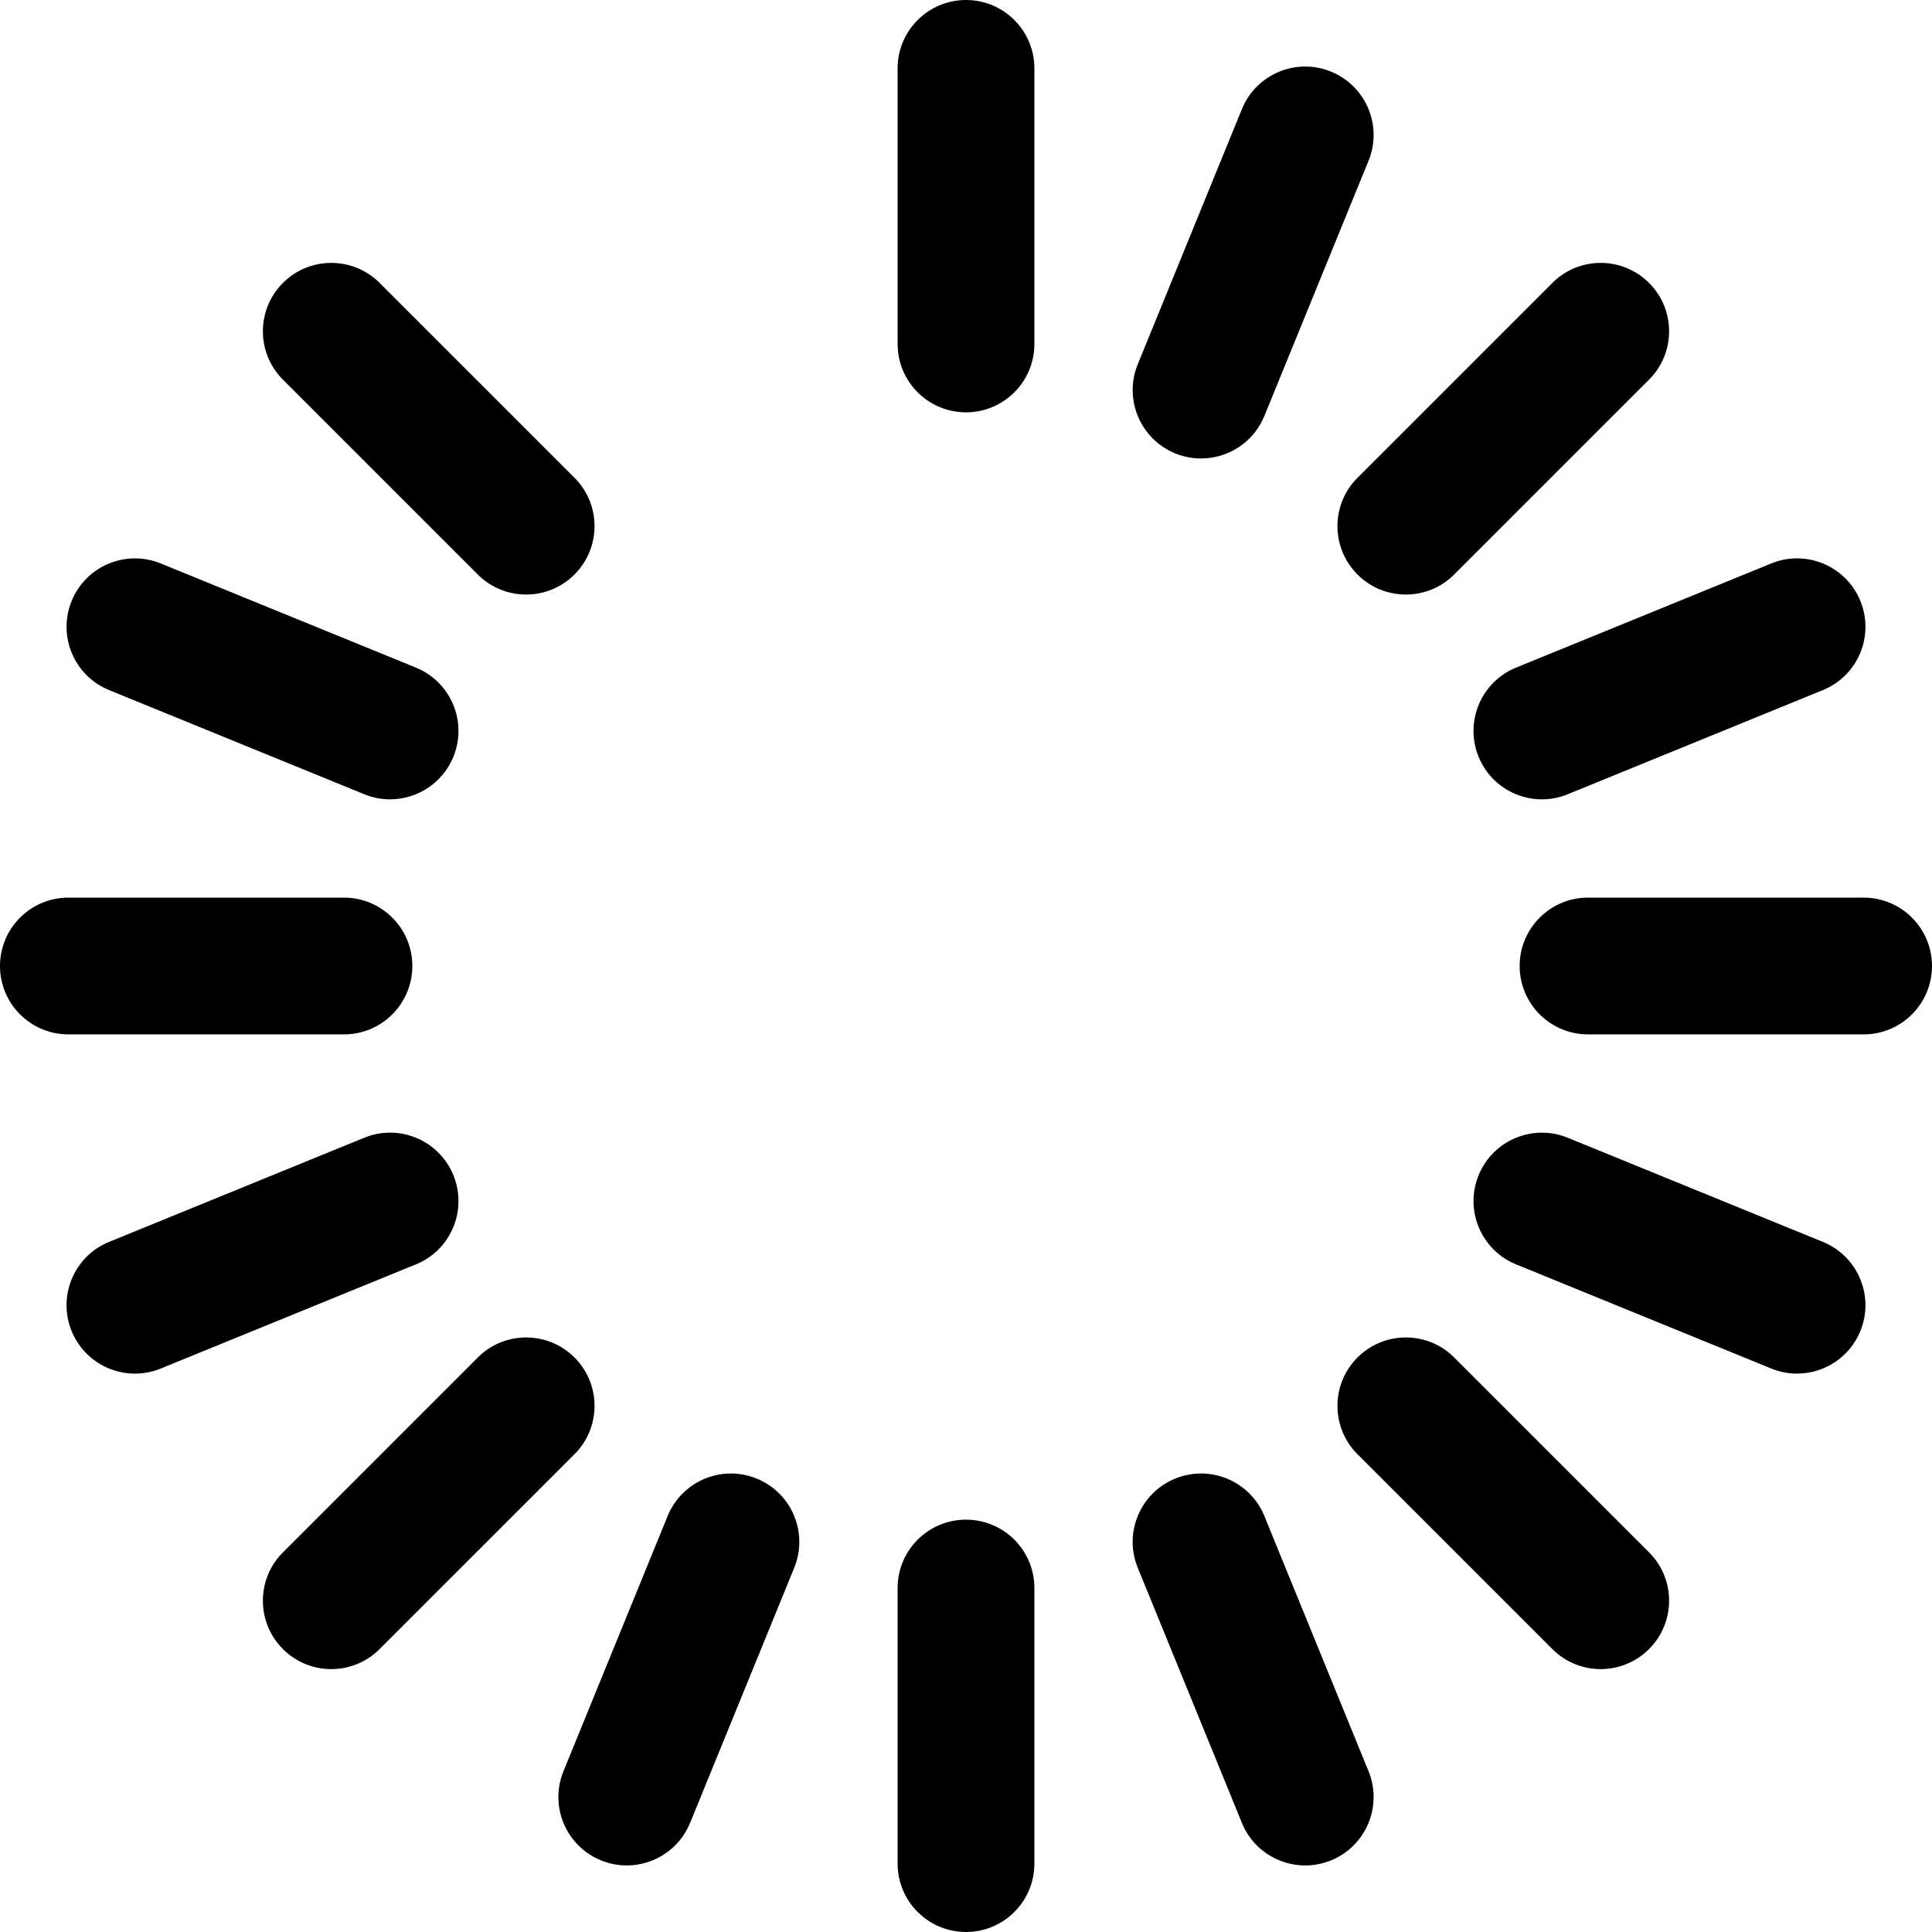 <svg xmlns="http://www.w3.org/2000/svg" version="1.1" xmlns:xlink="http://www.w3.org/1999/xlink" width="512" height="512" x="0" y="0" viewBox="0 0 512 512" style="enable-background:new 0 0 512 512" xml:space="preserve" class=""><g><path d="M256 109.274c-10.009 0-18.123-8.113-18.123-18.123V18.123C237.877 8.113 245.991 0 256 0s18.123 8.113 18.123 18.123v73.029c0 10.009-8.114 18.122-18.123 18.122z" fill="#000000" opacity="1" data-original="#000000"></path><path d="M256 512c-10.009 0-18.123-8.113-18.123-18.123v-73.029c0-10.01 8.114-18.123 18.123-18.123s18.123 8.113 18.123 18.123v73.029c0 10.01-8.114 18.123-18.123 18.123z" opacity="1" fill="#00000052" data-original="#00000052"></path><path d="M345.901 494.362c-7.146 0-13.918-4.255-16.785-11.277l-27.597-67.613c-3.783-9.267.664-19.846 9.93-23.627 9.26-3.787 19.844.662 23.627 9.928l27.597 67.613c3.783 9.267-.664 19.846-9.93 23.627a18.035 18.035 0 0 1-6.842 1.349z" opacity="1" fill="#00000058" data-original="#00000058"></path><path d="M318.291 121.503c-2.281 0-4.6-.432-6.842-1.349-9.267-3.78-13.713-14.36-9.93-23.627l27.597-67.613c3.782-9.267 14.36-13.726 23.627-9.929 9.267 3.78 13.713 14.36 9.93 23.627l-27.597 67.613c-2.867 7.024-9.639 11.278-16.785 11.278z" opacity="1" fill="#00000094" data-original="#00000094"></path><path d="M166.098 494.362c-2.281 0-4.6-.432-6.842-1.349-9.267-3.78-13.713-14.36-9.93-23.627l27.597-67.613c3.783-9.267 14.36-13.716 23.627-9.928 9.267 3.78 13.713 14.36 9.93 23.627l-27.597 67.613c-2.867 7.023-9.639 11.277-16.785 11.277z" opacity="1" fill="#00000046" data-original="#00000046"></path><path d="M35.769 364.021c-7.146 0-13.918-4.251-16.785-11.277-3.783-9.267.663-19.846 9.929-23.627l67.612-27.598c9.266-3.794 19.845.658 23.628 9.928 3.783 9.267-.663 19.846-9.929 23.627l-67.612 27.598a18.04 18.04 0 0 1-6.843 1.349z" opacity="1" fill="#00000036" data-original="#00000036"></path><path d="M408.63 211.83c-7.146 0-13.918-4.251-16.785-11.277-3.783-9.267.663-19.846 9.929-23.627l67.612-27.598c9.263-3.791 19.846.658 23.628 9.929 3.783 9.267-.663 19.846-9.929 23.627l-67.612 27.598a18.058 18.058 0 0 1-6.843 1.348z" opacity="1" fill="#00000082" data-original="#00000082"></path><path d="M103.369 211.83c-2.281 0-4.6-.432-6.843-1.349l-67.612-27.598c-9.267-3.78-13.712-14.36-9.929-23.627 3.782-9.267 14.358-13.712 23.628-9.929l67.612 27.598c9.267 3.78 13.712 14.36 9.929 23.627-2.867 7.023-9.64 11.278-16.785 11.278z" opacity="1" fill="#00000024" data-original="#00000024" class=""></path><path d="M476.23 364.021c-2.281 0-4.6-.432-6.843-1.349l-67.612-27.598c-9.267-3.78-13.712-14.36-9.929-23.627 3.783-9.26 14.359-13.709 23.628-9.928l67.612 27.598c9.267 3.78 13.712 14.36 9.929 23.627-2.867 7.022-9.64 11.277-16.785 11.277z" opacity="1" fill="#00000070" data-original="#00000070" class=""></path><path d="M372.565 157.557c-4.638 0-9.275-1.77-12.814-5.309-7.077-7.076-7.078-18.551-.001-25.627l51.638-51.639c7.077-7.079 18.552-7.079 25.629 0 7.077 7.076 7.078 18.551.001 25.627l-51.638 51.639a18.065 18.065 0 0 1-12.815 5.309z" opacity="1" fill="#00000088" data-original="#00000088"></path><path d="M87.796 442.327c-4.638 0-9.275-1.77-12.814-5.309-7.077-7.076-7.078-18.551-.001-25.627l51.638-51.639c7.077-7.079 18.552-7.079 25.629 0 7.077 7.076 7.078 18.551.001 25.627l-51.638 51.639a18.069 18.069 0 0 1-12.815 5.309z" opacity="1" fill="#00000040" data-original="#00000040"></path><path d="M139.434 157.557c-4.639 0-9.275-1.77-12.815-5.309l-51.638-51.639c-7.077-7.076-7.077-18.551.001-25.627 7.076-7.076 18.551-7.076 25.629 0l51.638 51.639c7.077 7.076 7.077 18.551-.001 25.627a18.065 18.065 0 0 1-12.814 5.309z" opacity="1" fill="#00000018" data-original="#00000018"></path><path d="M424.203 442.327c-4.639 0-9.275-1.77-12.815-5.309l-51.638-51.639c-7.077-7.076-7.076-18.551.001-25.627s18.552-7.076 25.629 0l51.638 51.639c7.077 7.076 7.077 18.551-.001 25.627a18.061 18.061 0 0 1-12.814 5.309z" opacity="1" fill="#00000064" data-original="#00000064" class=""></path><path d="M91.15 274.123H18.124C8.115 274.123.001 266.01.001 256s8.114-18.123 18.123-18.123H91.15c10.009 0 18.123 8.113 18.123 18.123s-8.114 18.123-18.123 18.123z" opacity="1" fill="#00000030" data-original="#00000030"></path><path d="M493.876 274.123h-73.028c-10.009 0-18.123-8.113-18.123-18.123s8.114-18.123 18.123-18.123h73.028c10.009 0 18.123 8.113 18.123 18.123s-8.113 18.123-18.123 18.123z" opacity="1" fill="#00000076" data-original="#00000076"></path></g></svg>